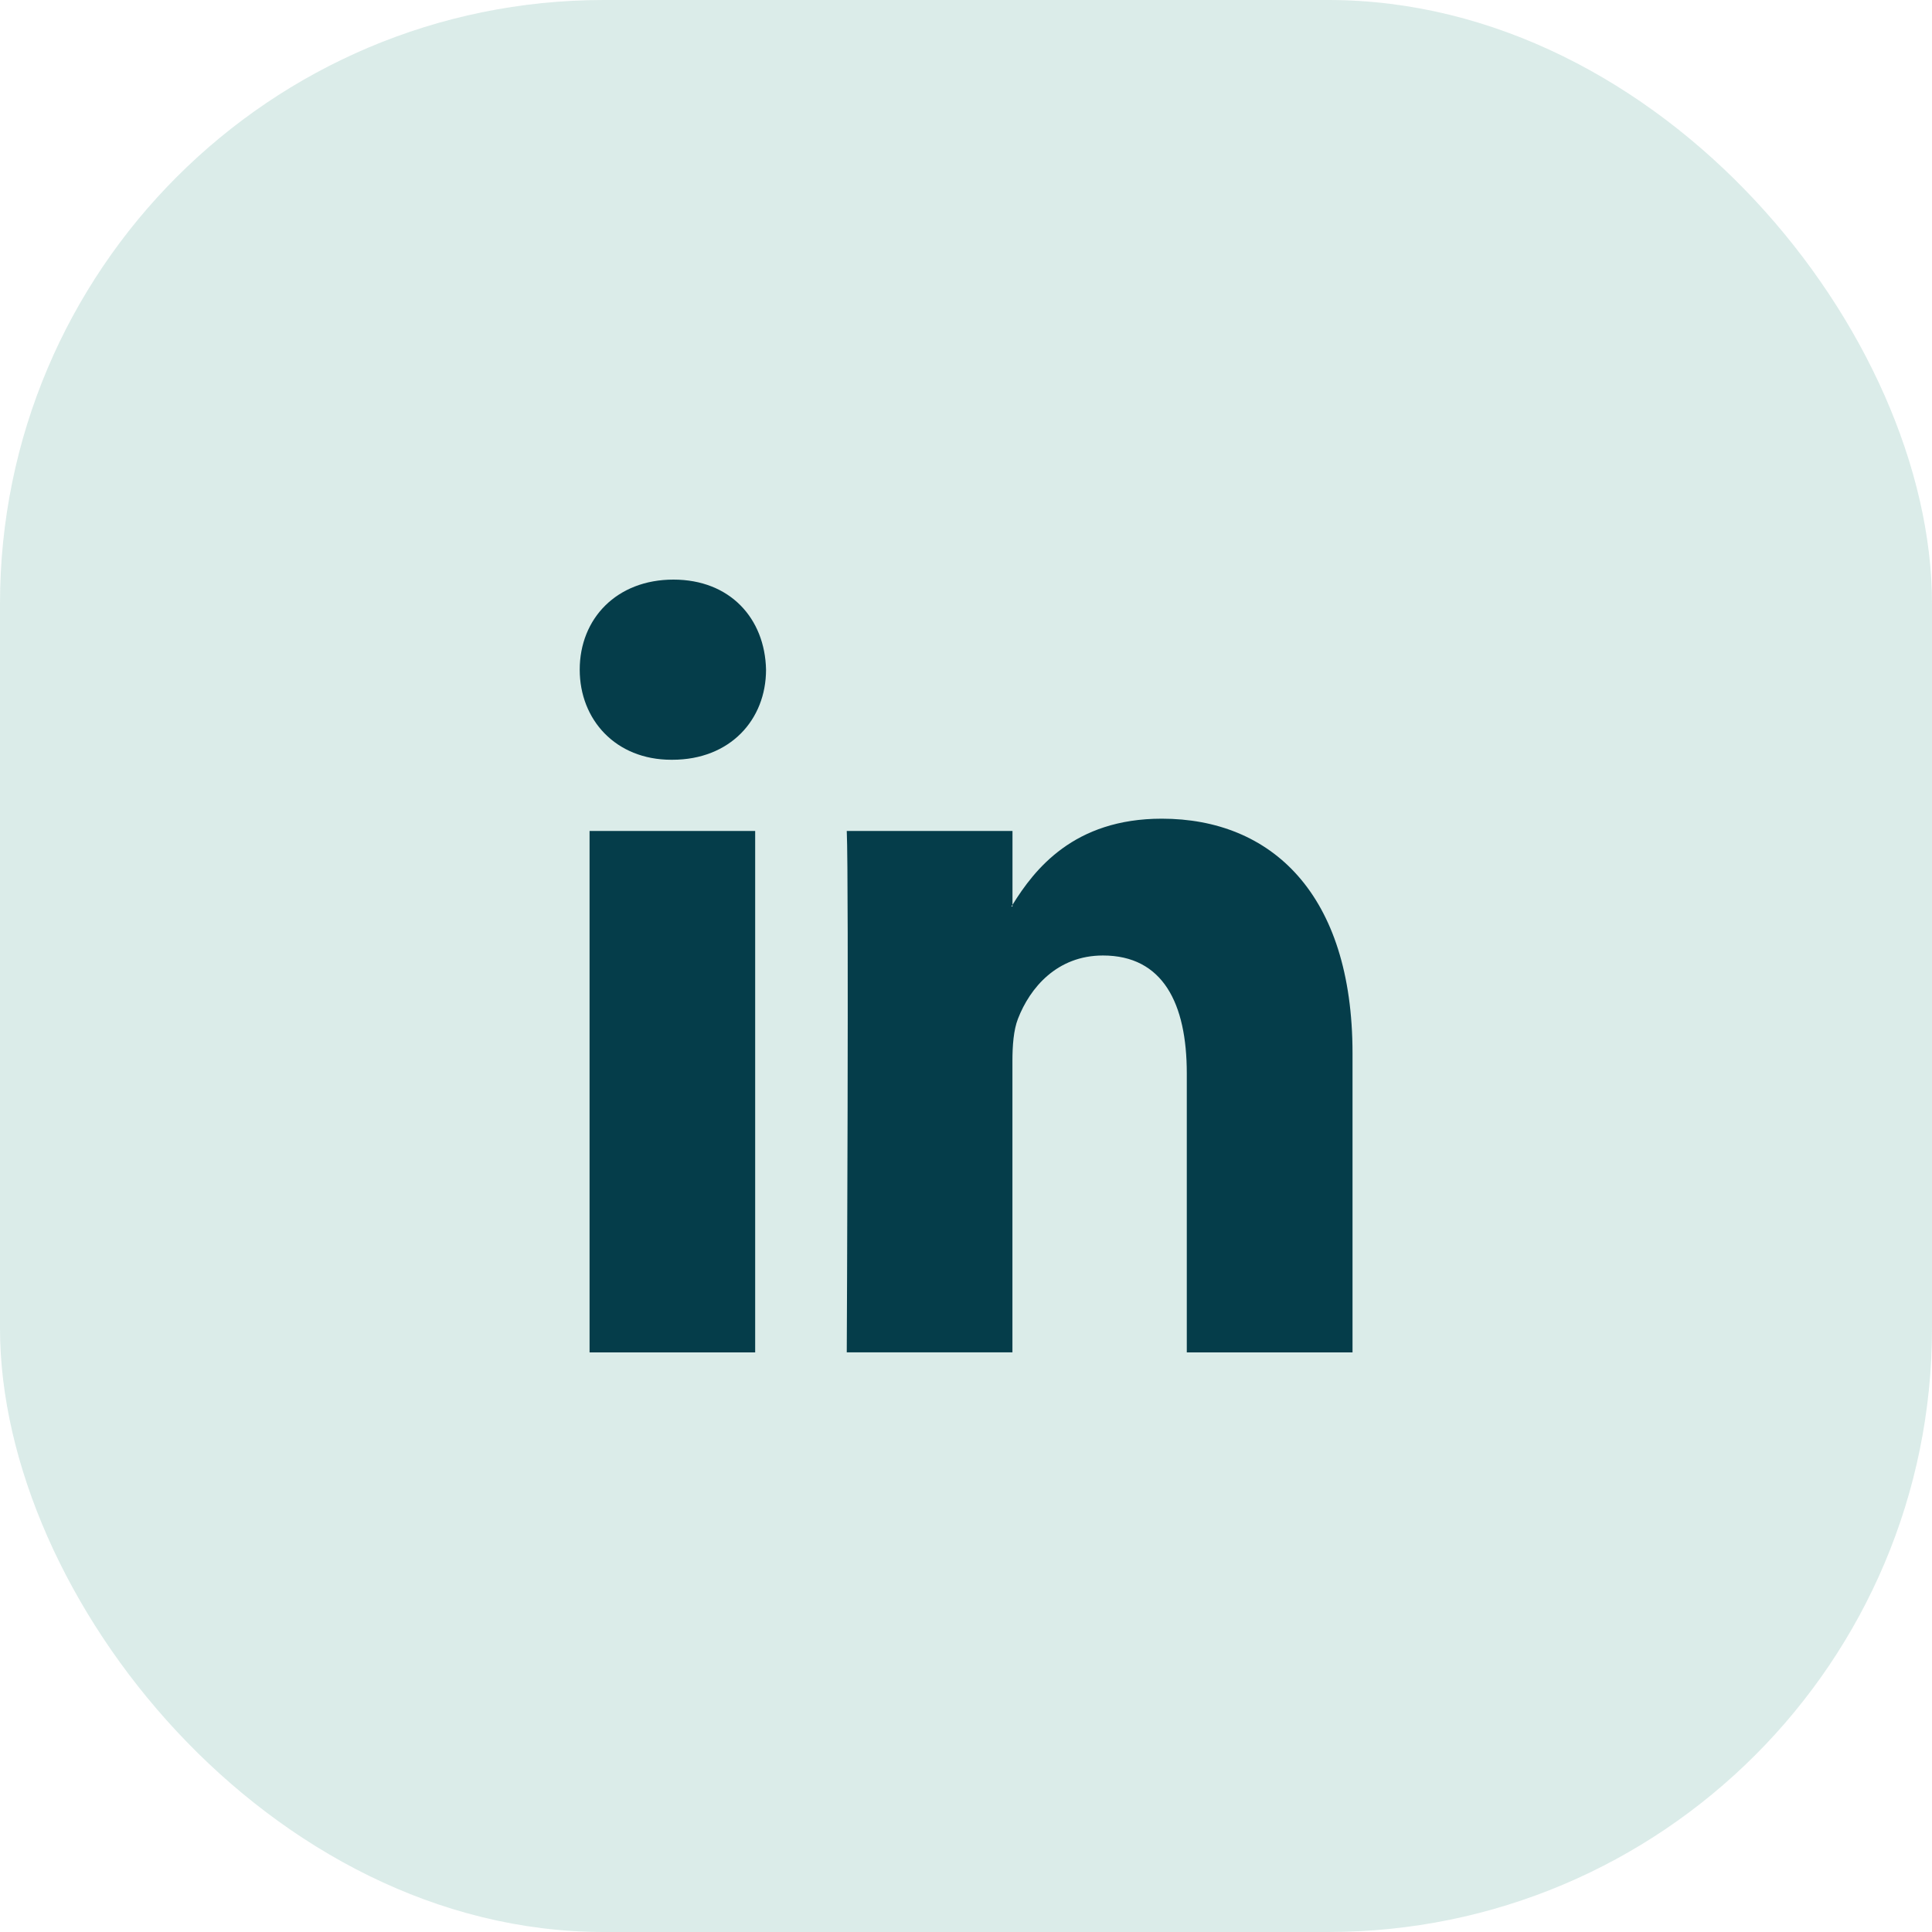 <svg width="32" height="32" viewBox="0 0 32 32" fill="none" xmlns="http://www.w3.org/2000/svg">
<rect width="32" height="32" rx="10" fill="#4EA391" fill-opacity="0.2"/>
<path d="M22.402 17.447V22.4H19.657V17.779C19.657 16.618 19.261 15.826 18.268 15.826C17.51 15.826 17.059 16.359 16.86 16.876C16.788 17.061 16.769 17.317 16.769 17.576V22.399H14.025C14.025 22.399 14.062 14.573 14.025 13.763H16.77V14.987C16.764 14.996 16.756 15.006 16.751 15.015H16.77V14.987C17.134 14.399 17.785 13.56 19.243 13.56C21.048 13.56 22.402 14.794 22.402 17.447ZM11.154 9.6C10.216 9.6 9.602 10.244 9.602 11.092C9.602 11.921 10.198 12.584 11.118 12.584H11.136C12.093 12.584 12.688 11.921 12.688 11.092C12.67 10.244 12.093 9.6 11.154 9.6ZM9.765 22.4H12.508V13.763H9.765V22.4Z" fill="#053D4A"/>
</svg>
